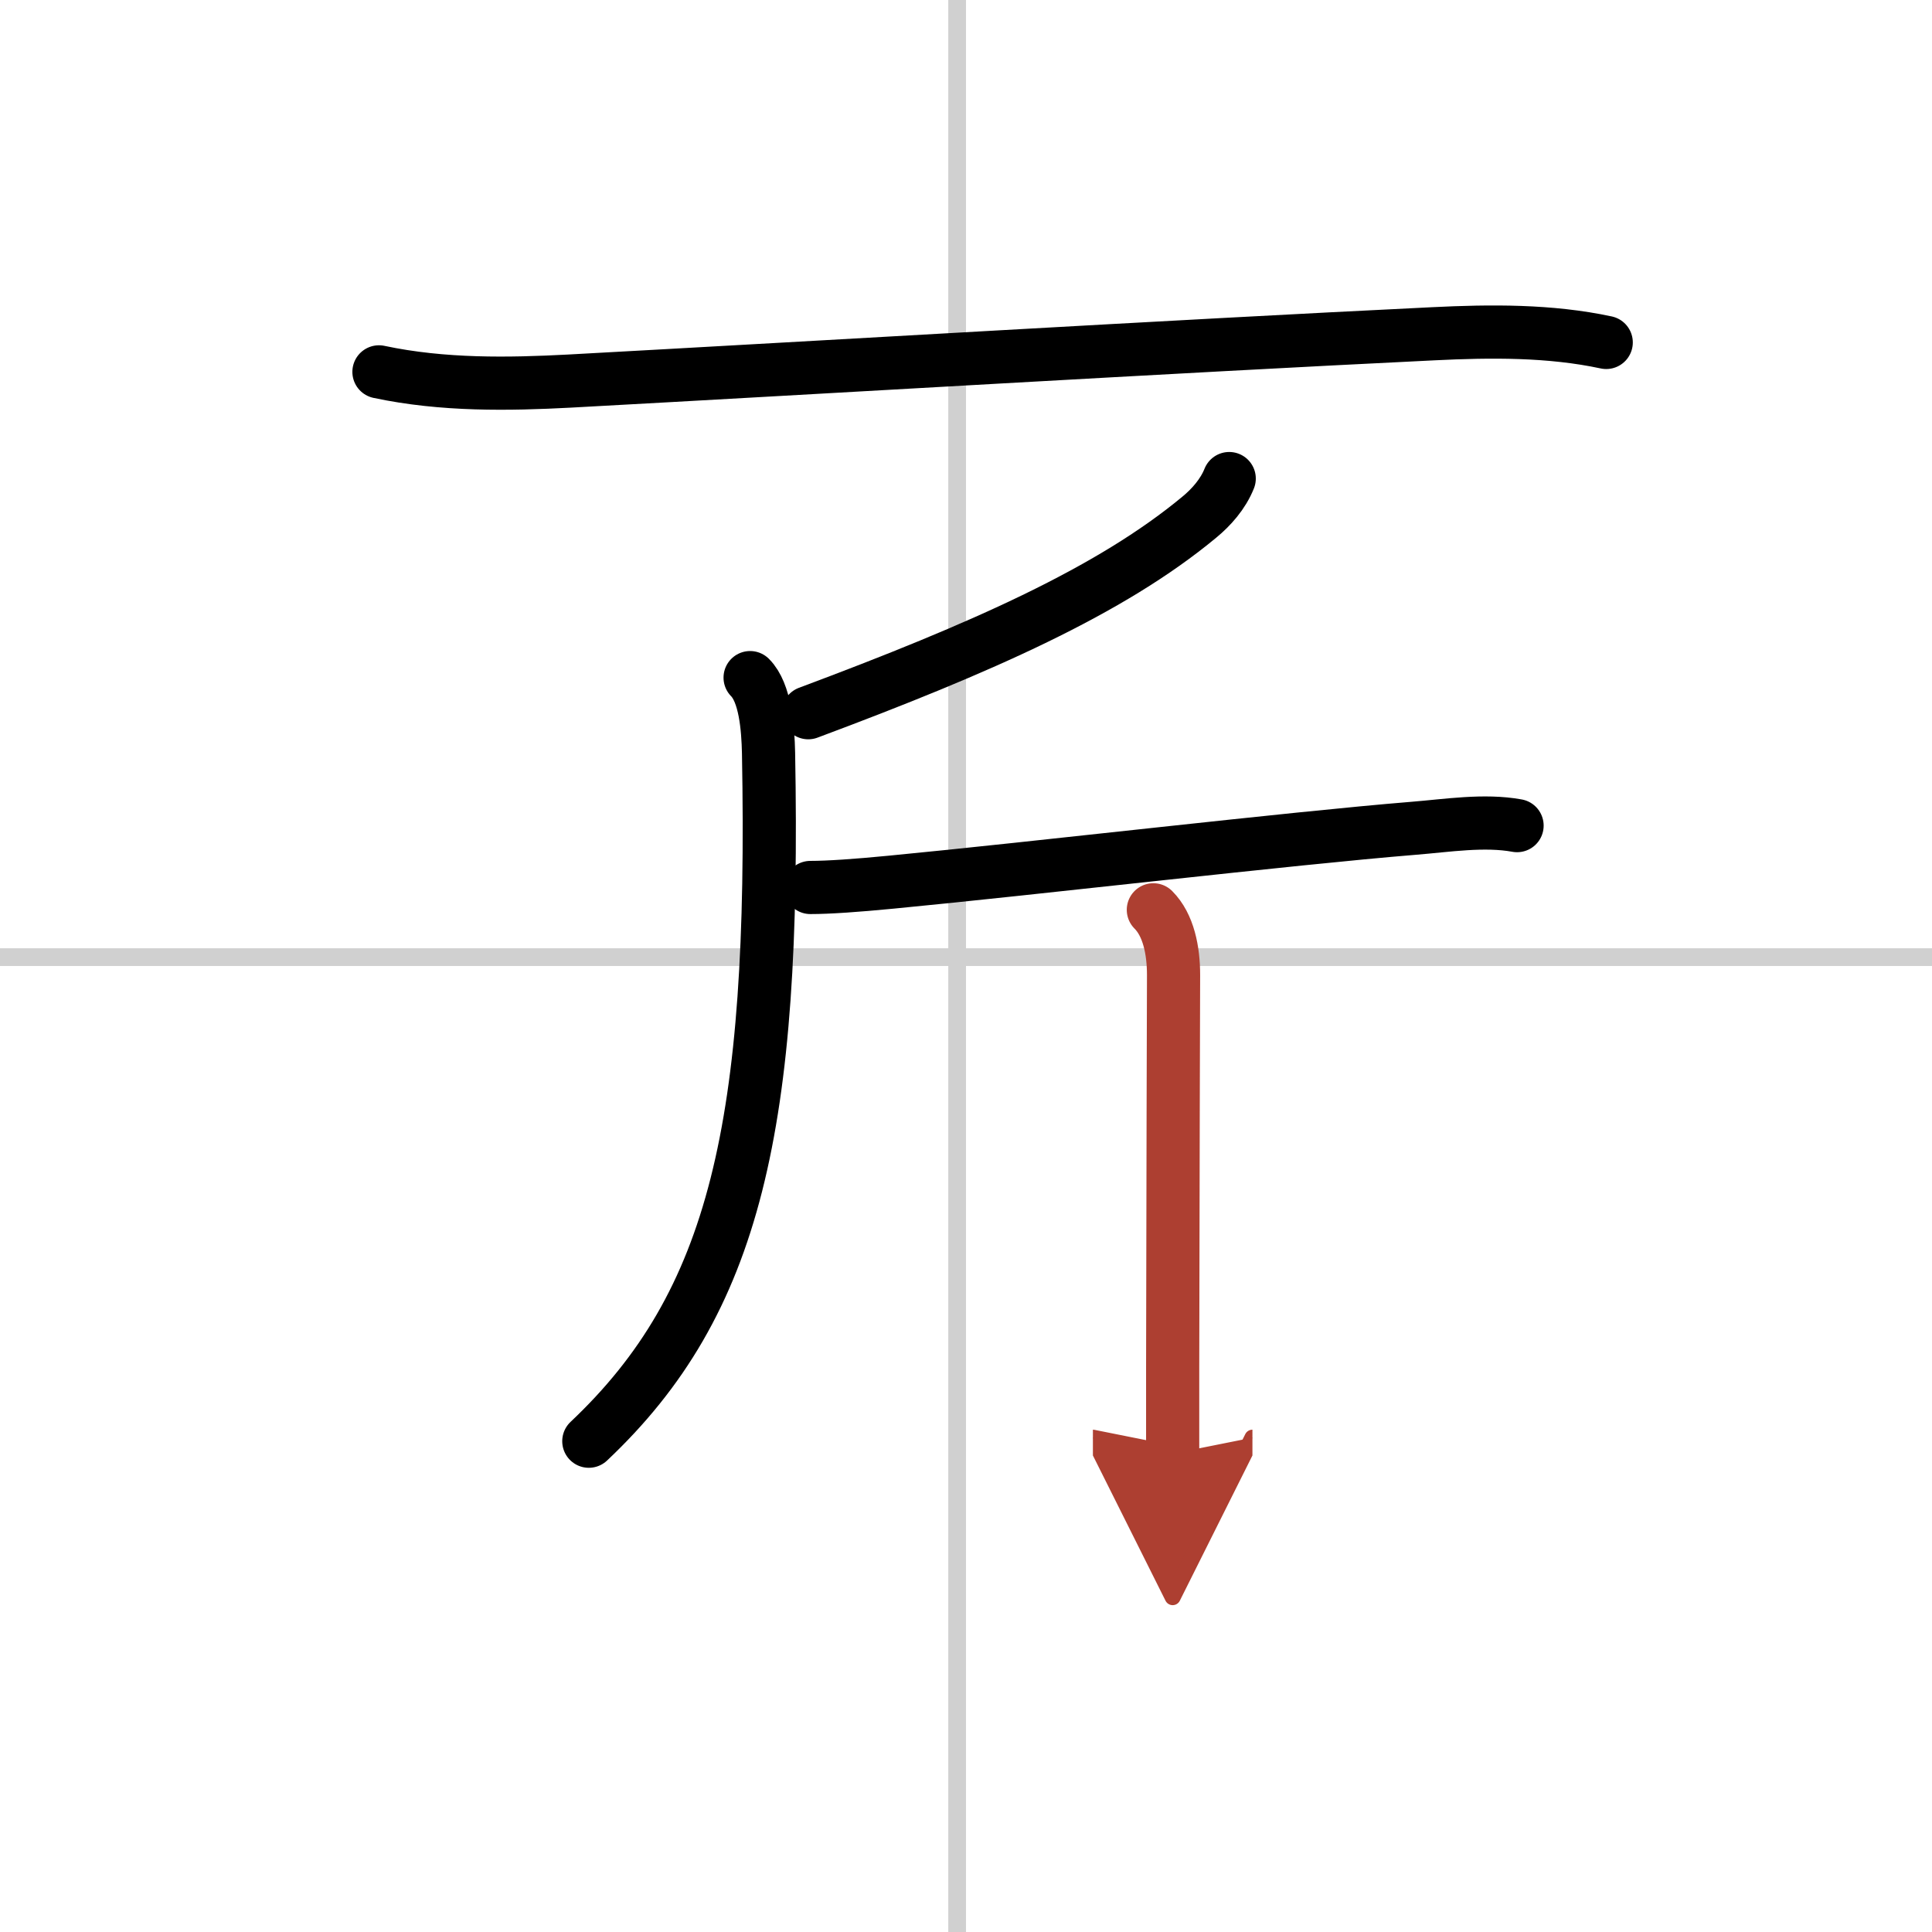 <svg width="400" height="400" viewBox="0 0 109 109" xmlns="http://www.w3.org/2000/svg"><defs><marker id="a" markerWidth="4" orient="auto" refX="1" refY="5" viewBox="0 0 10 10"><polyline points="0 0 10 5 0 10 1 5" fill="#ad3f31" stroke="#ad3f31"/></marker></defs><g fill="none" stroke="#000" stroke-linecap="round" stroke-linejoin="round" stroke-width="3"><rect width="100%" height="100%" fill="#fff" stroke="#fff"/><line x1="54" x2="54" y2="109" stroke="#d0d0d0" stroke-width="1"/><line x2="109" y1="54" y2="54" stroke="#d0d0d0" stroke-width="1"/><path d="m21.38 20.98c3.62 0.77 7.34 0.7 10.75 0.52 14.34-0.78 33.9-1.95 48.74-2.67 3.23-0.16 6.58-0.19 9.75 0.49"/><path d="m69.35 27c-0.35 0.88-1.02 1.63-1.69 2.18-5 4.15-12.26 7.37-22.06 11.03"/><path d="M42.32,38.23c0.85,0.85,1.01,2.82,1.04,4.26C43.75,63.5,41.5,73.5,33.22,81.31"/><path d="m45.72 50.07c1.02 0 2.61-0.11 4.56-0.3 8.14-0.78 22.48-2.47 29.48-3.04 1.87-0.15 3.98-0.49 5.83-0.15"/><path d="m65.07 51.33c0.86 0.86 1.14 2.3 1.14 3.68 0 0.54-0.04 12.85-0.05 22.12v4.88" marker-end="url(#a)" stroke="#ad3f31"/></g></svg>
